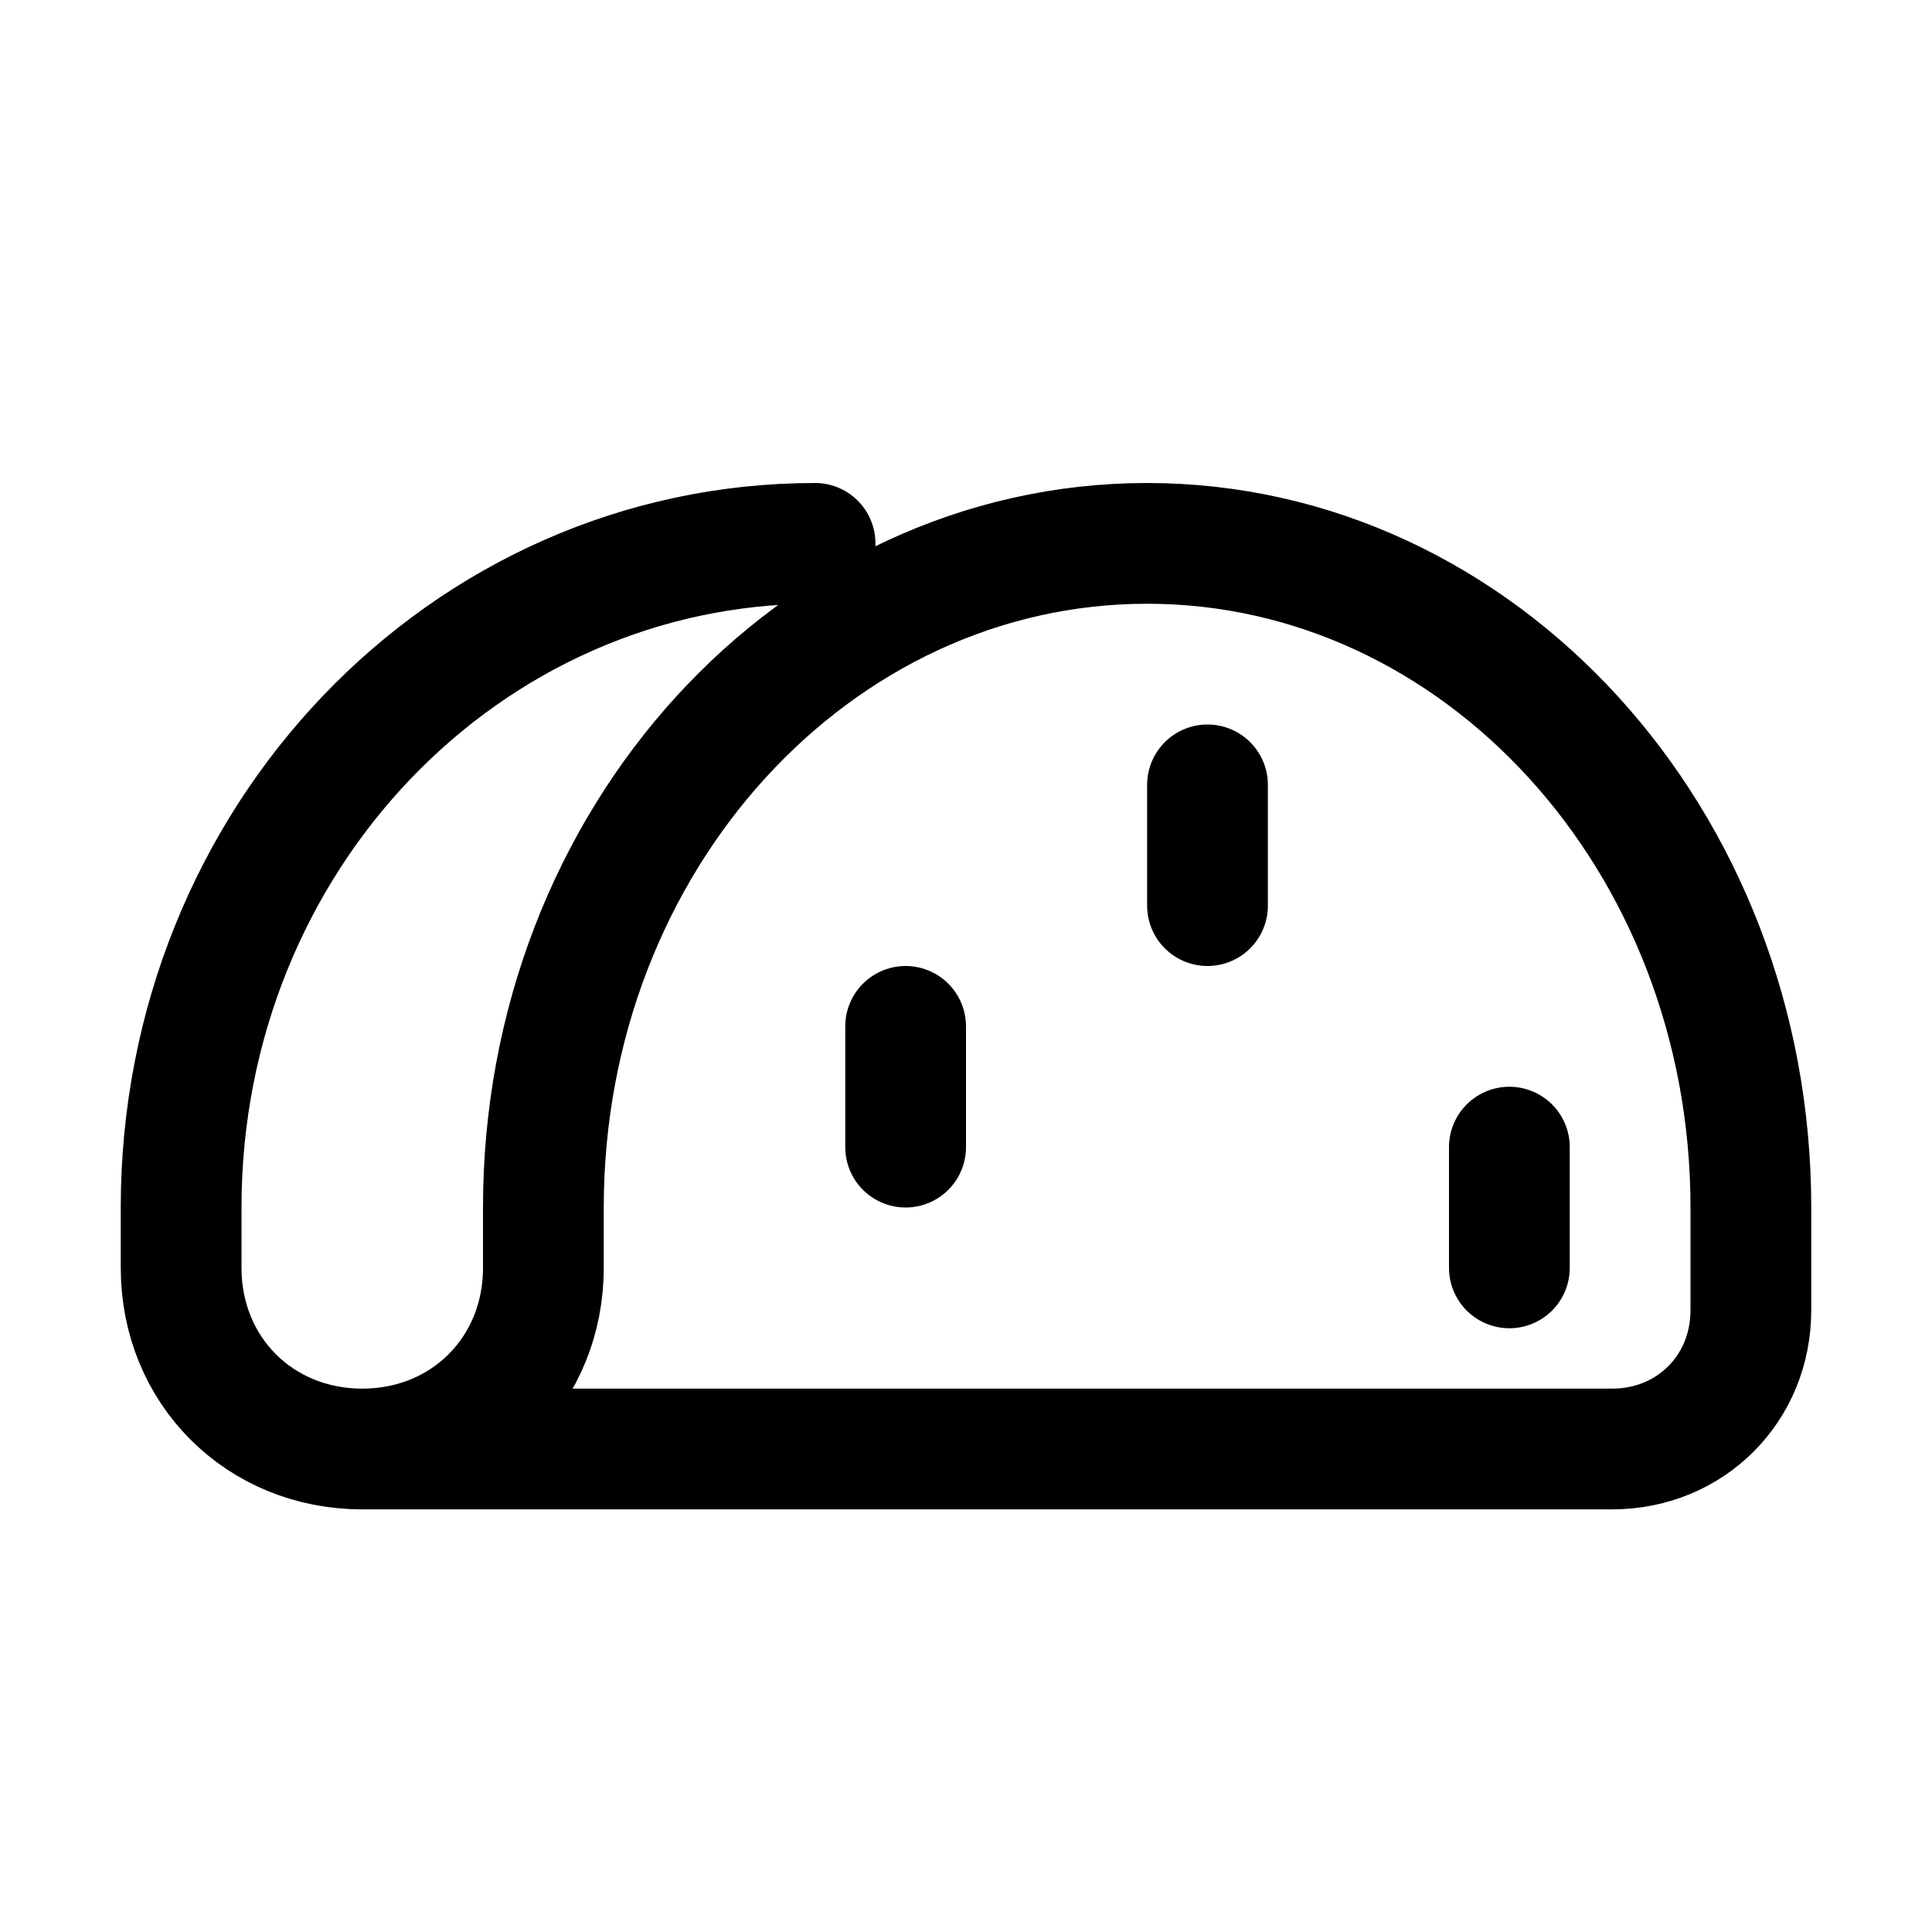 <?xml version="1.0" encoding="utf-8"?>

<!-- Uploaded to: SVG Repo, www.svgrepo.com, Generator: SVG Repo Mixer Tools -->
<svg version="1.1" id="Icons" xmlns="http://www.w3.org/2000/svg" xmlns:xlink="http://www.w3.org/1999/xlink" 
	 viewBox="0 0 32 32" xml:space="preserve">
<style type="text/css">
	.st0{fill:none;stroke:#000000;stroke-width:2;stroke-linecap:round;stroke-linejoin:round;stroke-miterlimit:10;}
</style>
<path class="st0" d="M13.5,9C7.7,9,3,13.9,3,20v1c0,1.7,1.3,3,3,3h0c1.7,0,3-1.3,3-3v-1c0-6.1,4.5-11,10-11s10,4.9,10,11v1.7
	c0,1.3-1,2.3-2.3,2.3H6"/>
<line class="st0" x1="20" y1="13" x2="20" y2="15"/>
<line class="st0" x1="25" y1="19" x2="25" y2="21"/>
<line class="st0" x1="15" y1="17" x2="15" y2="19"/>
</svg>